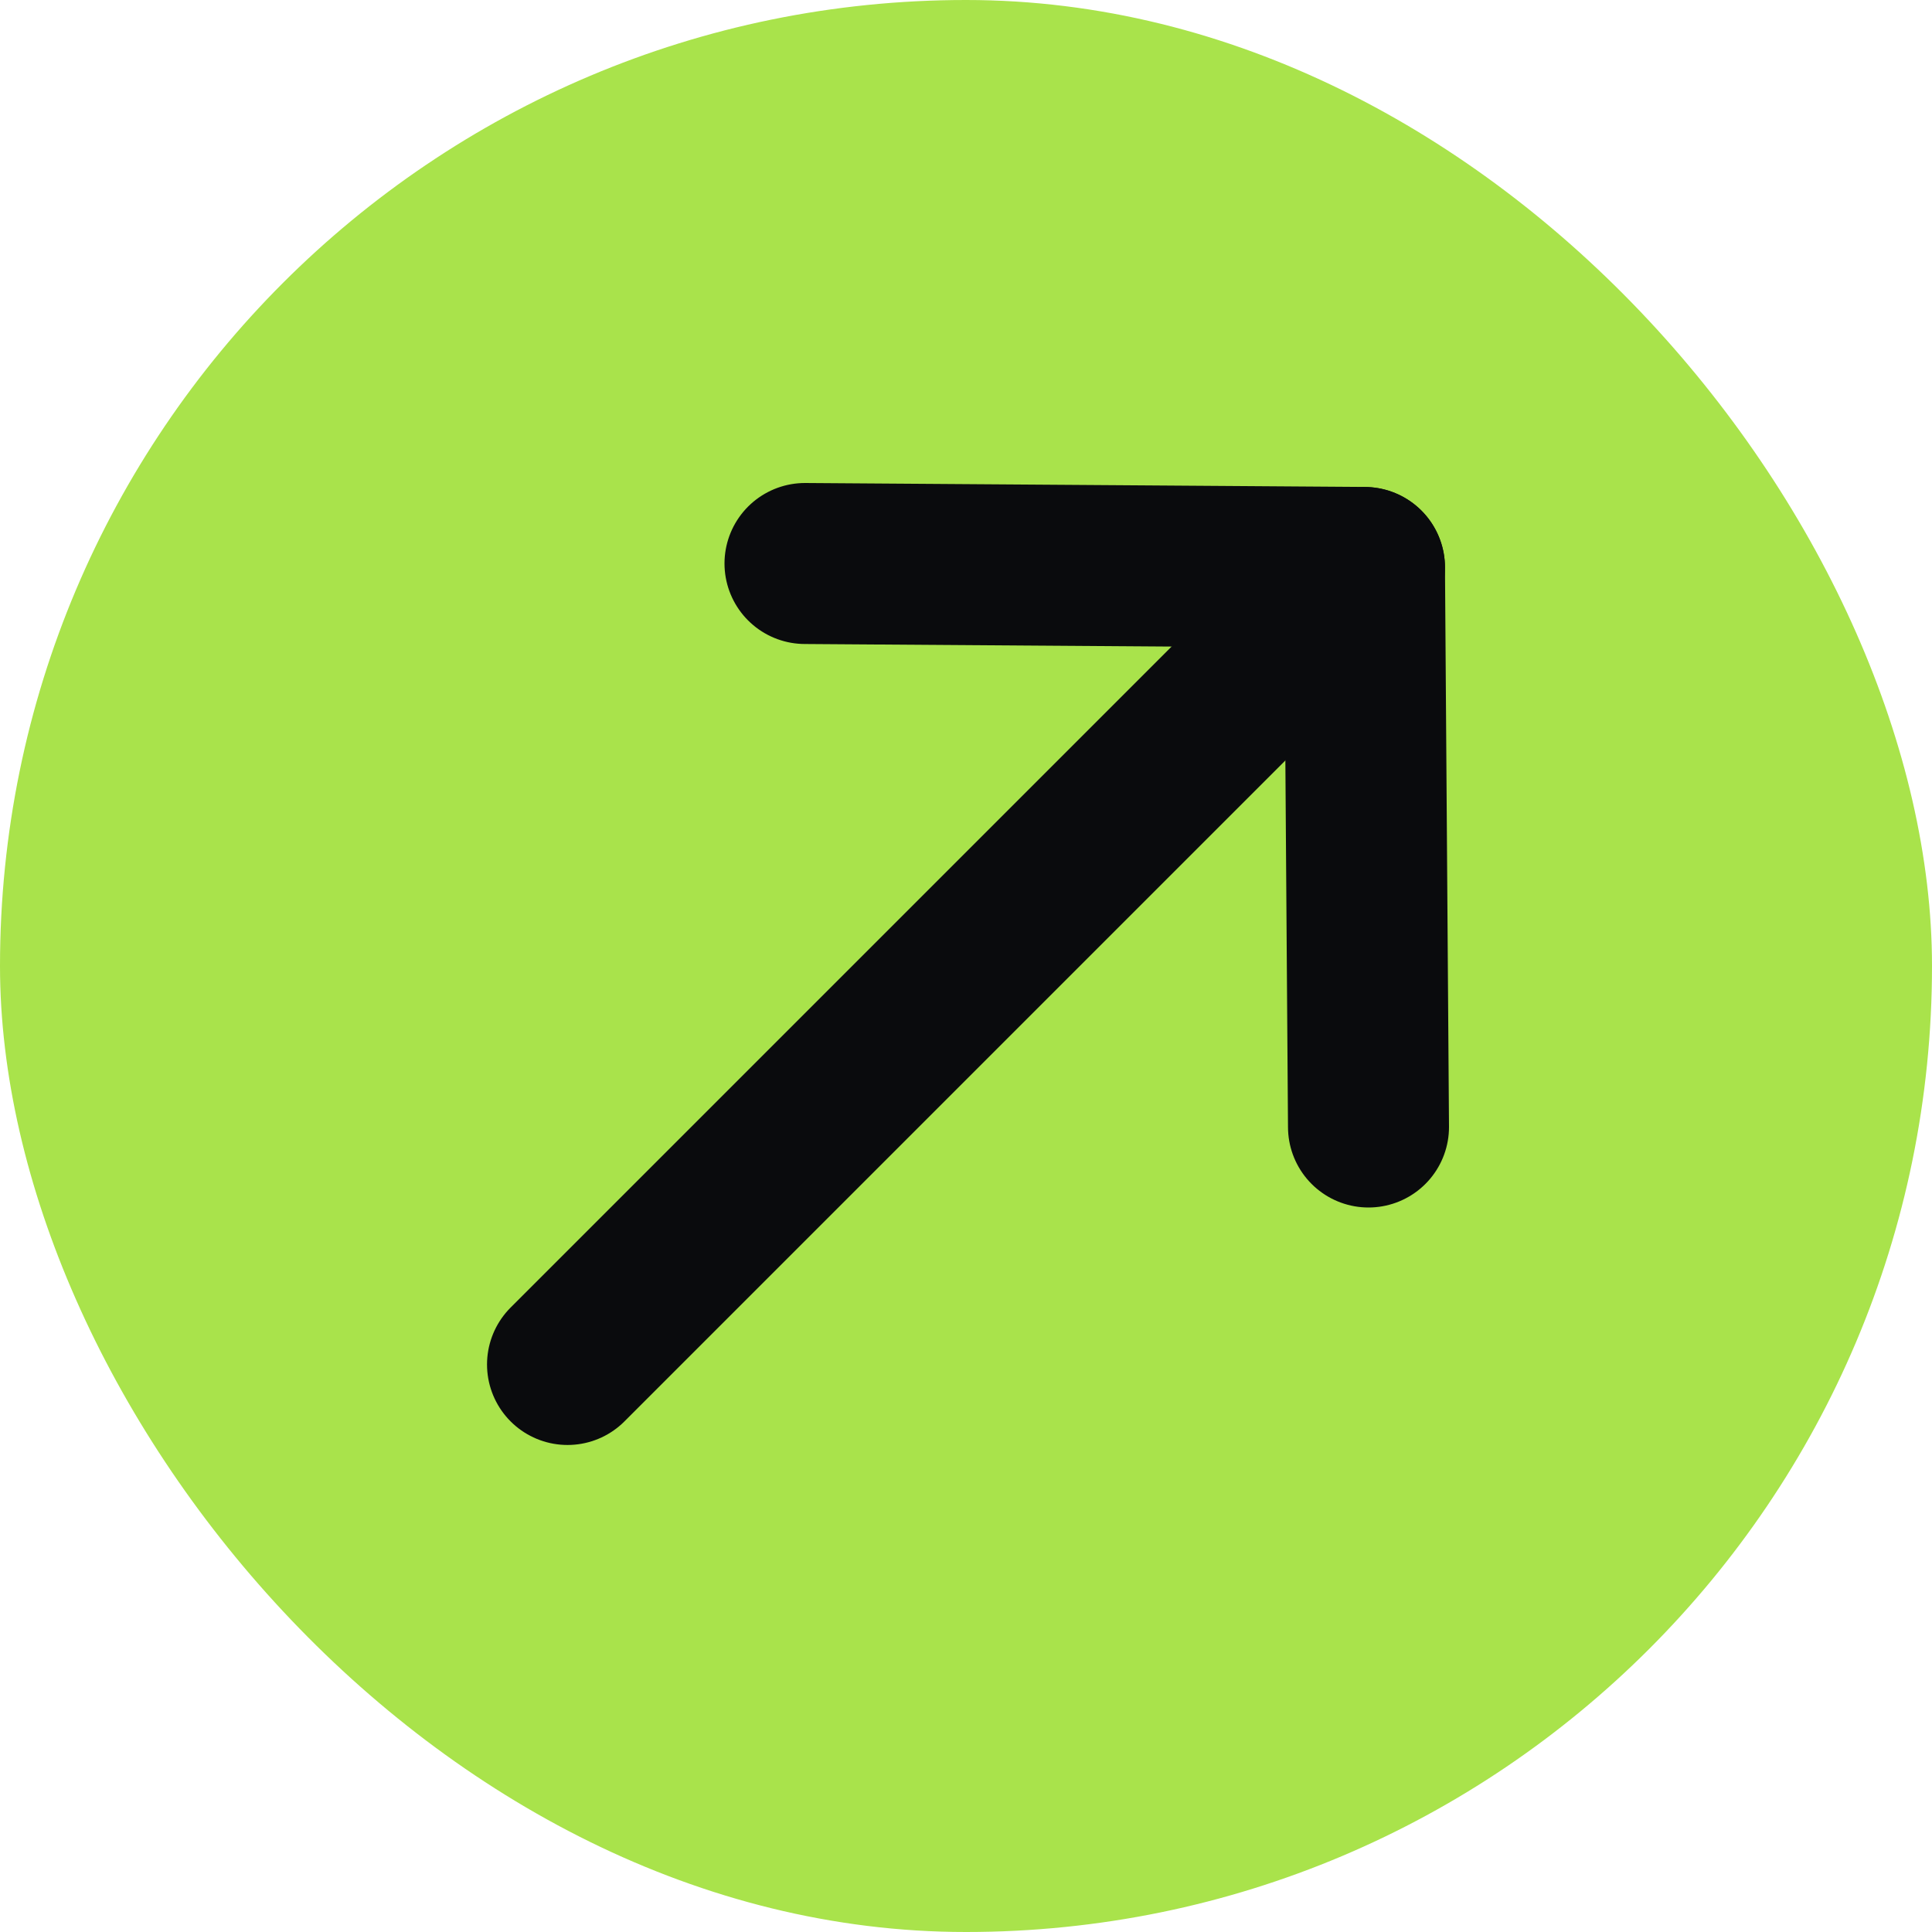 <?xml version="1.0" encoding="UTF-8"?> <svg xmlns="http://www.w3.org/2000/svg" width="24" height="24" viewBox="0 0 24 24" fill="none"><rect width="24" height="24" rx="12" fill="#A9E34B"></rect><path d="M16.95 7.05L7.05 16.95" stroke="#0A0B0D" stroke-width="2" stroke-linecap="round" stroke-linejoin="round"></path><path d="M10 7L16.95 7.049L17 14" stroke="#0A0B0D" stroke-width="2" stroke-linecap="round" stroke-linejoin="round"></path></svg> 